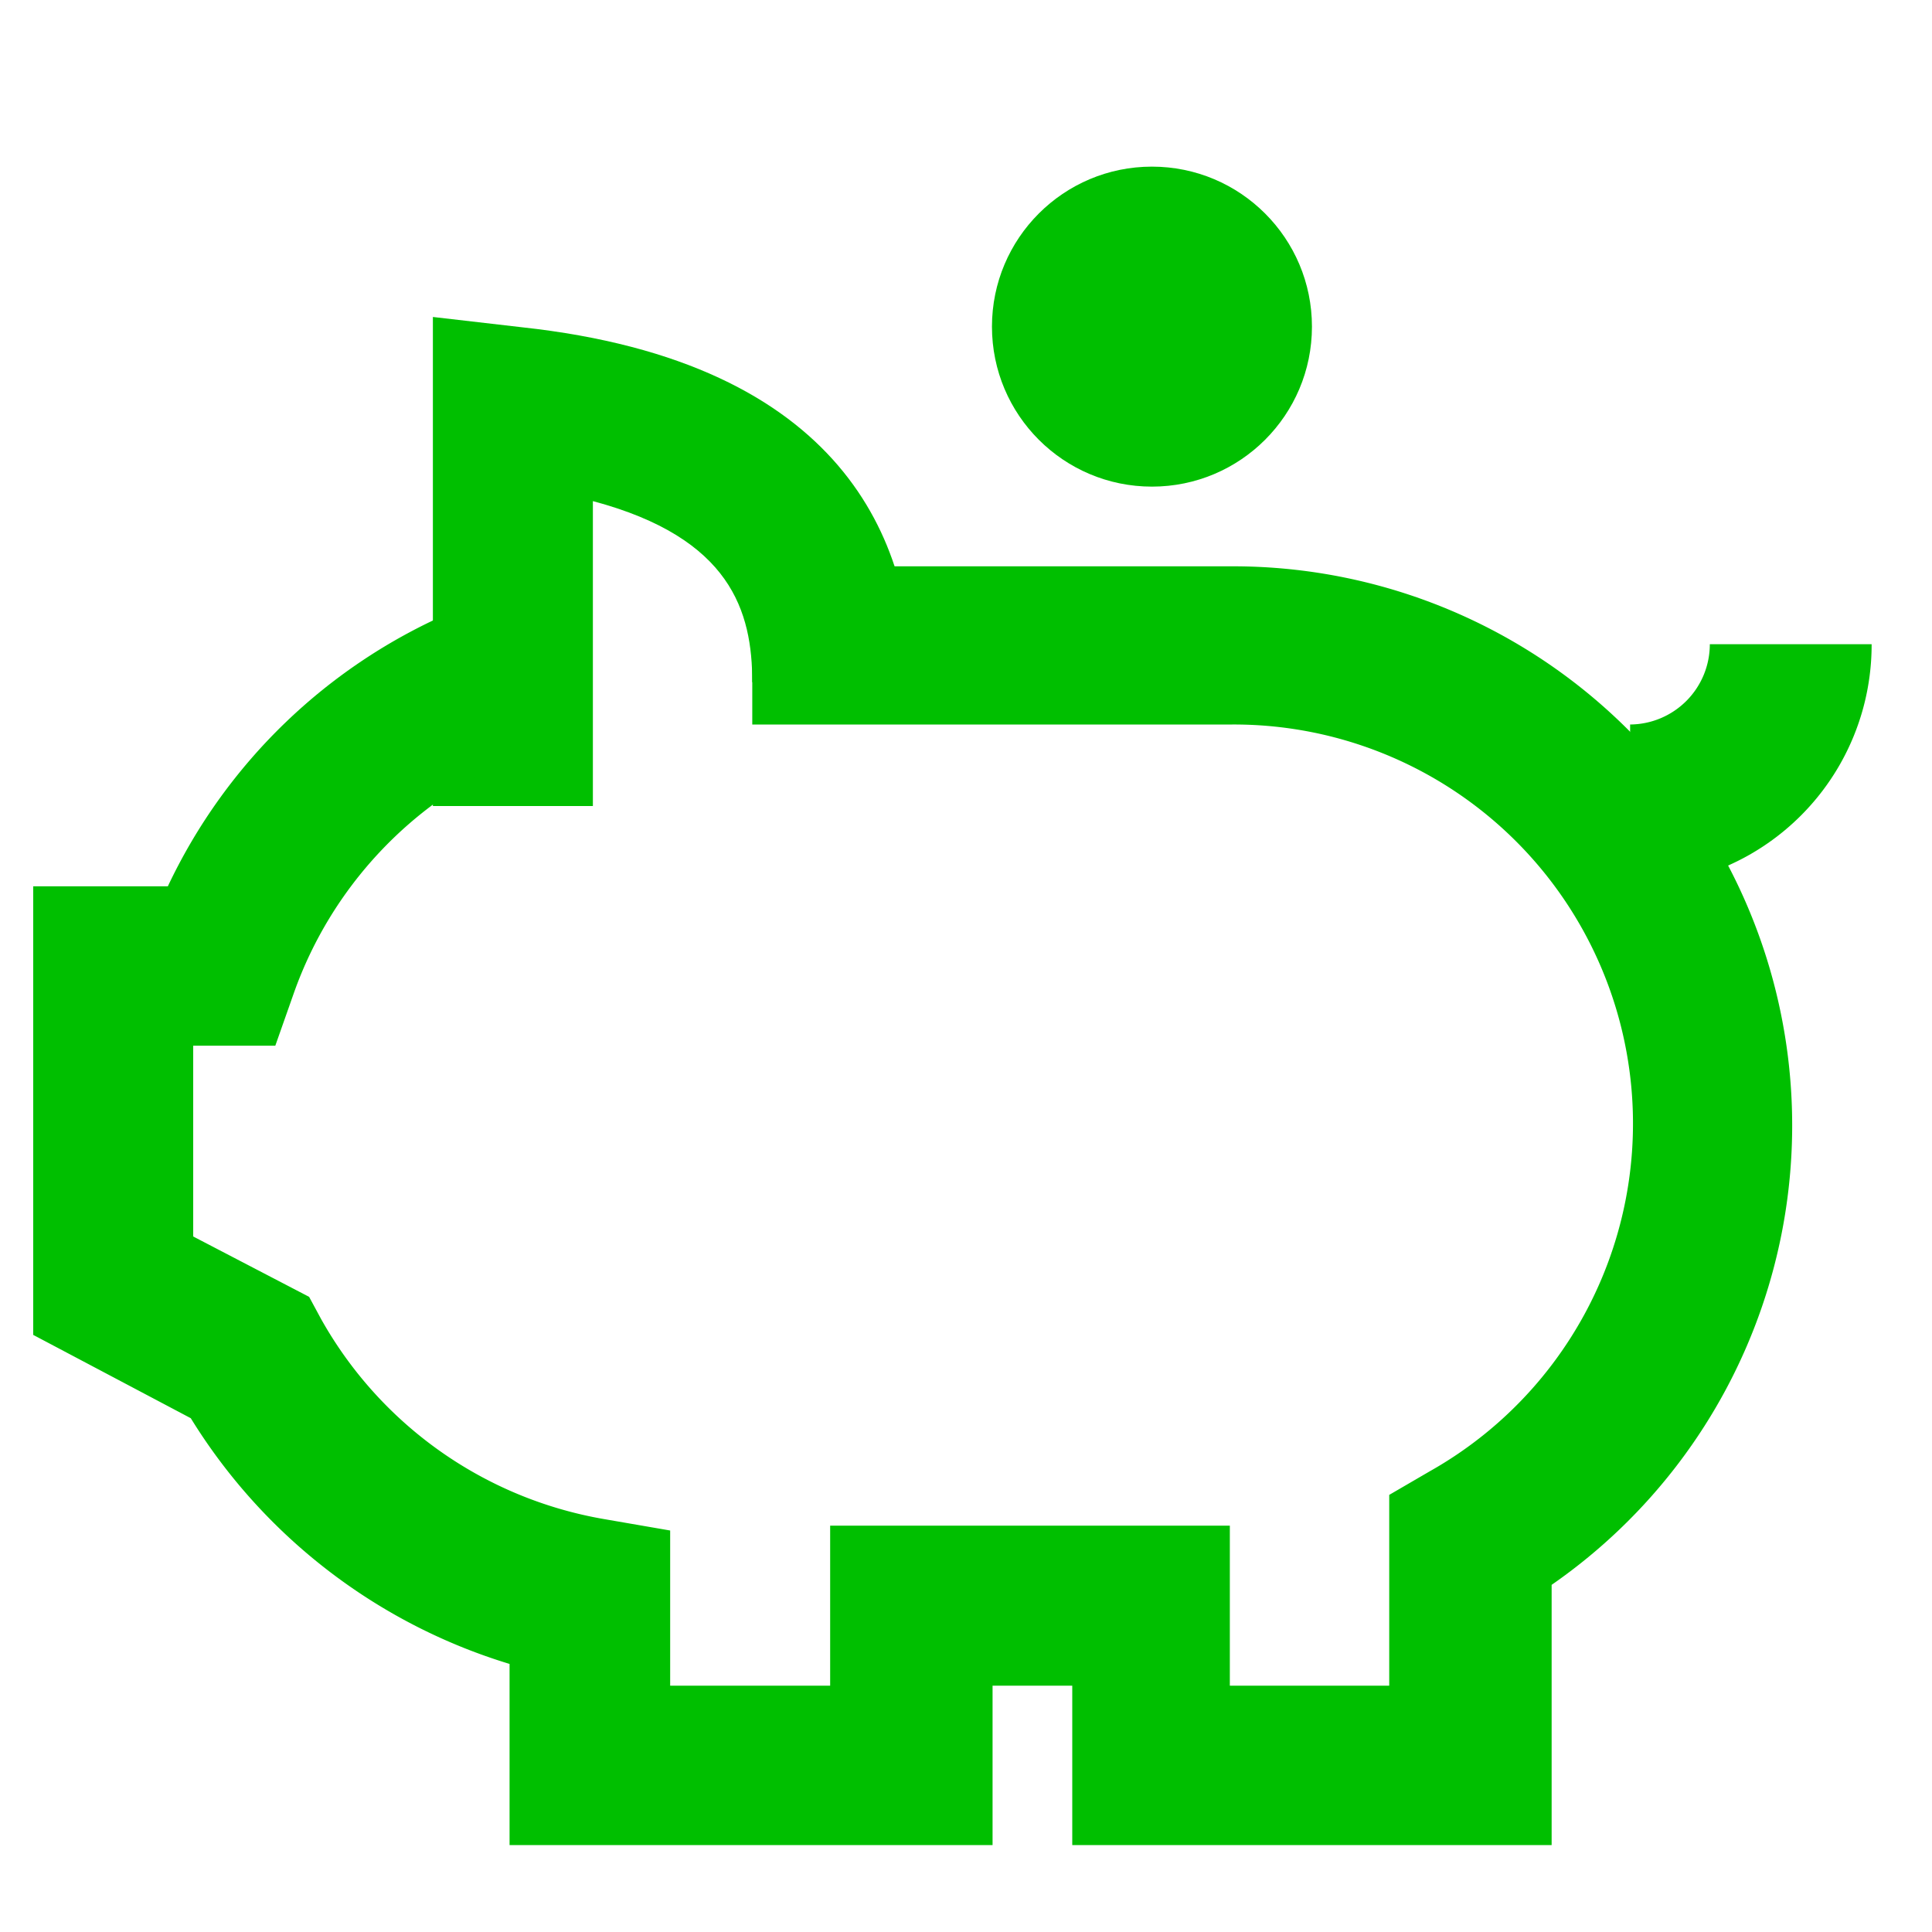 <svg id="Layer_15" data-name="Layer 15" xmlns="http://www.w3.org/2000/svg" width="30px" height="30px"  viewBox="0 0 32 32"><defs><style>.cls-1{fill:#00bf00;}</style></defs><path class="cls-1" d="M9.82,13.35H7.17V5.25l1.47.17C14,6,15.11,9,15.11,11.3H12.46c0-1.17-.35-2.39-2.64-3Z"/><path class="cls-1" d="M25.7,30.56H17.76V27.92H16.44v2.64h-8v-3a9.42,9.42,0,0,1-5.28-4.07L.55,22.11V14.68H2.78a9.25,9.25,0,0,1,4.74-4.56l1,2.43a6.66,6.66,0,0,0-3.65,3.89l-.31.88H3.2v3.16l1.92,1,.2.37A6.67,6.67,0,0,0,10,25.16l1.1.19v2.57h2.65V25.27h6.62v2.65h2.64V24.76l.67-.39A6.61,6.61,0,0,0,20.41,12H12.46V9.38h8A9.26,9.26,0,0,1,25.7,26.25Z"/><path class="cls-1" d="M27,14.68V12a1.33,1.33,0,0,0,1.32-1.33H31A4,4,0,0,1,27,14.68Z"/><circle class="cls-1" cx="19.08" cy="5.41" r="2.65"/></svg>